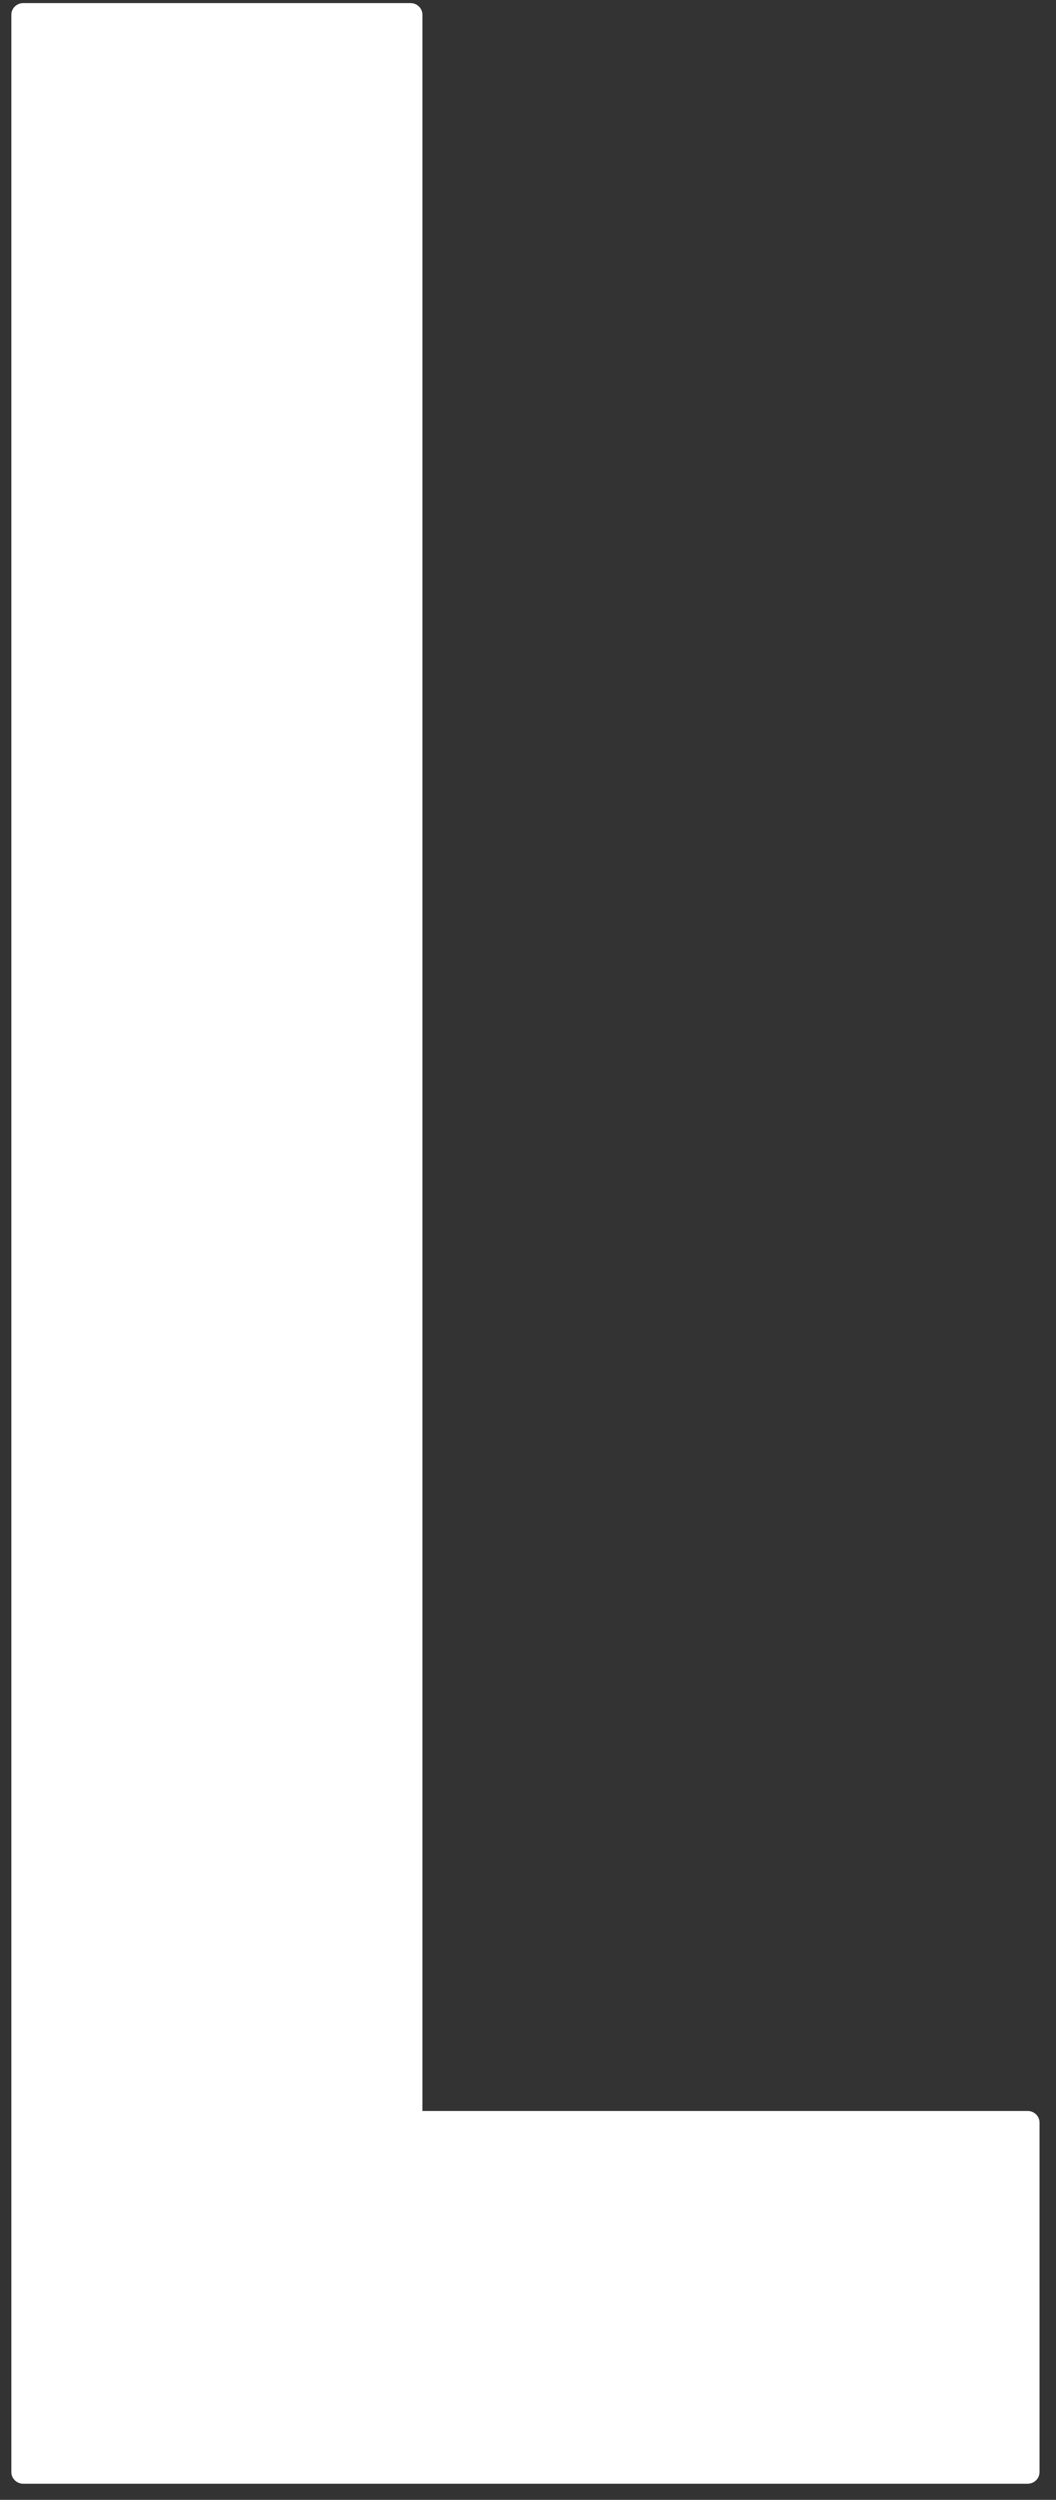 <svg width="41" height="97" viewBox="0 0 41 97" fill="none" xmlns="http://www.w3.org/2000/svg">
<rect x="0" y="0" width="41" height="97" fill="#333333" stroke="none"/>
<path d="M39.899 81.911H16.401V0.572C16.401 0.323 16.195 0.12 15.938 0.12H0.904C0.649 0.12 0.441 0.321 0.441 0.572V95.923C0.441 96.172 0.647 96.375 0.904 96.375H39.897C40.152 96.375 40.36 96.174 40.36 95.923V82.363C40.362 82.115 40.156 81.911 39.899 81.911Z" fill="white"/>
</svg>
